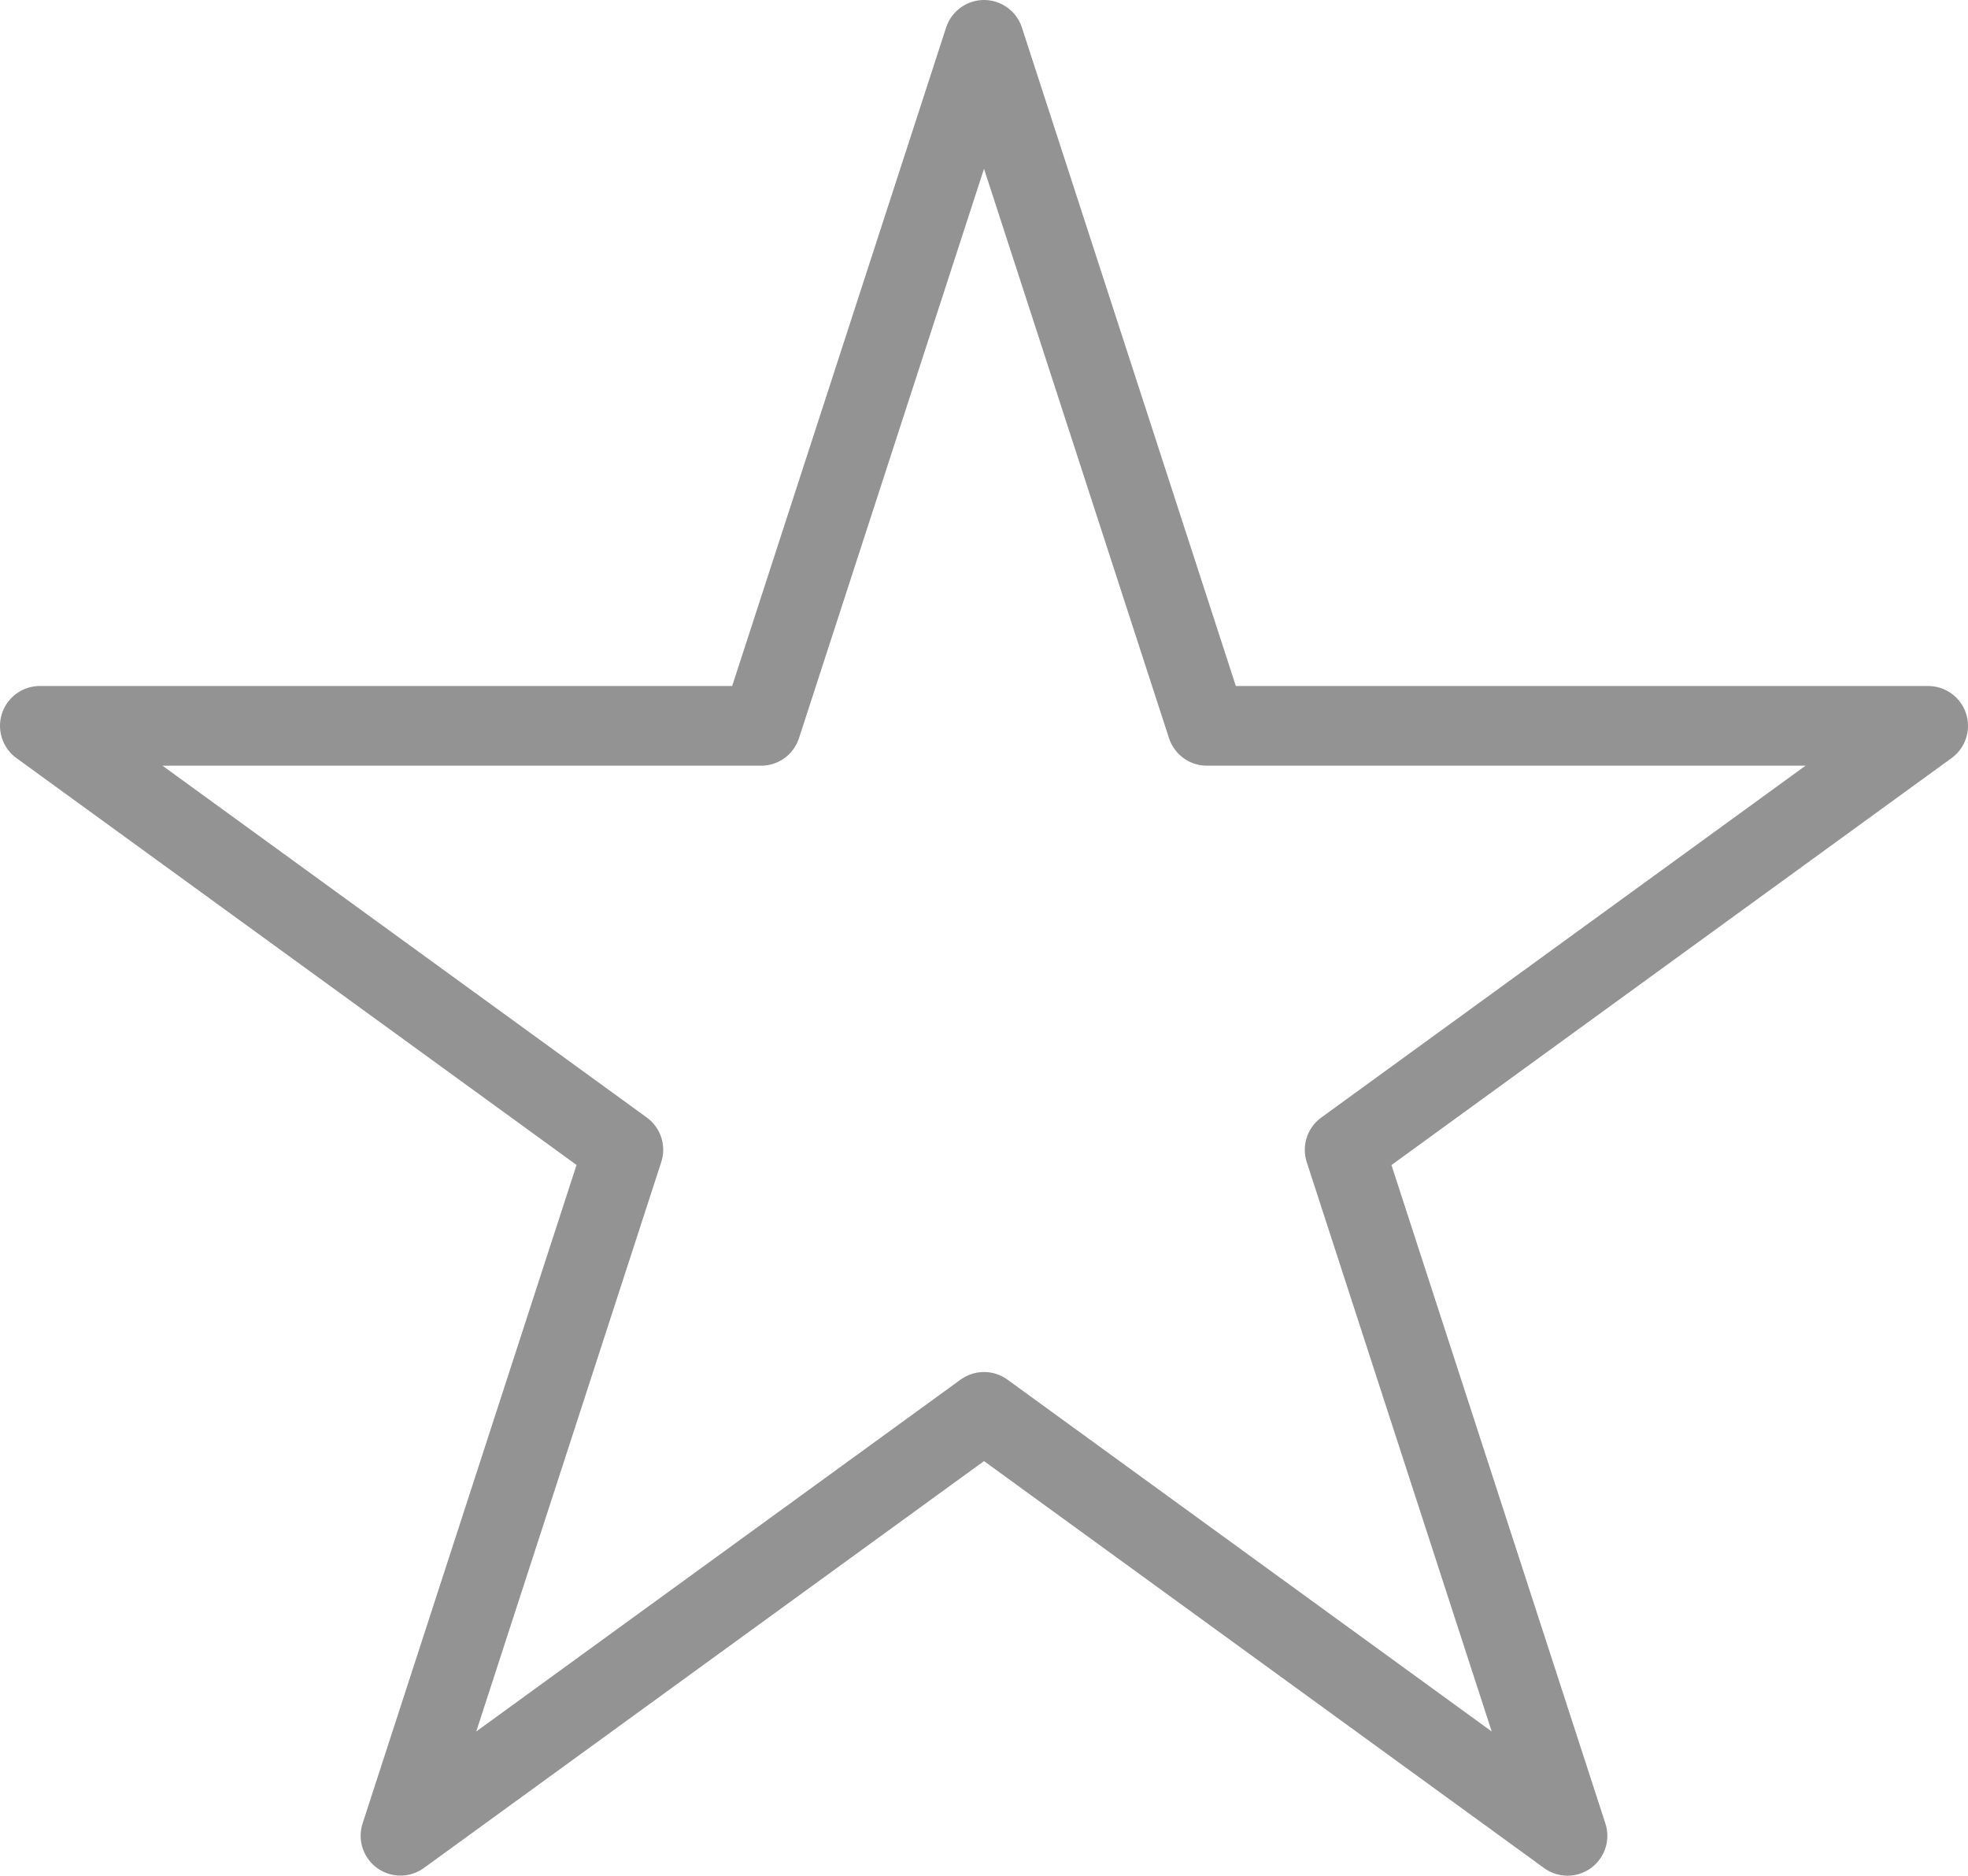 <svg xmlns="http://www.w3.org/2000/svg" width="74.099" height="70.619" viewBox="0 0 74.099 70.619">
  <path id="Path_23937" data-name="Path 23937" d="M143.06,563.984l8.392,25.828h27.157l-21.971,15.963,8.392,25.828L143.06,615.64,121.089,631.6l8.392-25.828L107.51,589.812h27.157Z" transform="translate(-106.01 -562.484)" fill="none" stroke="#939393" stroke-linecap="round" stroke-linejoin="round" stroke-width="3"/>
</svg>
